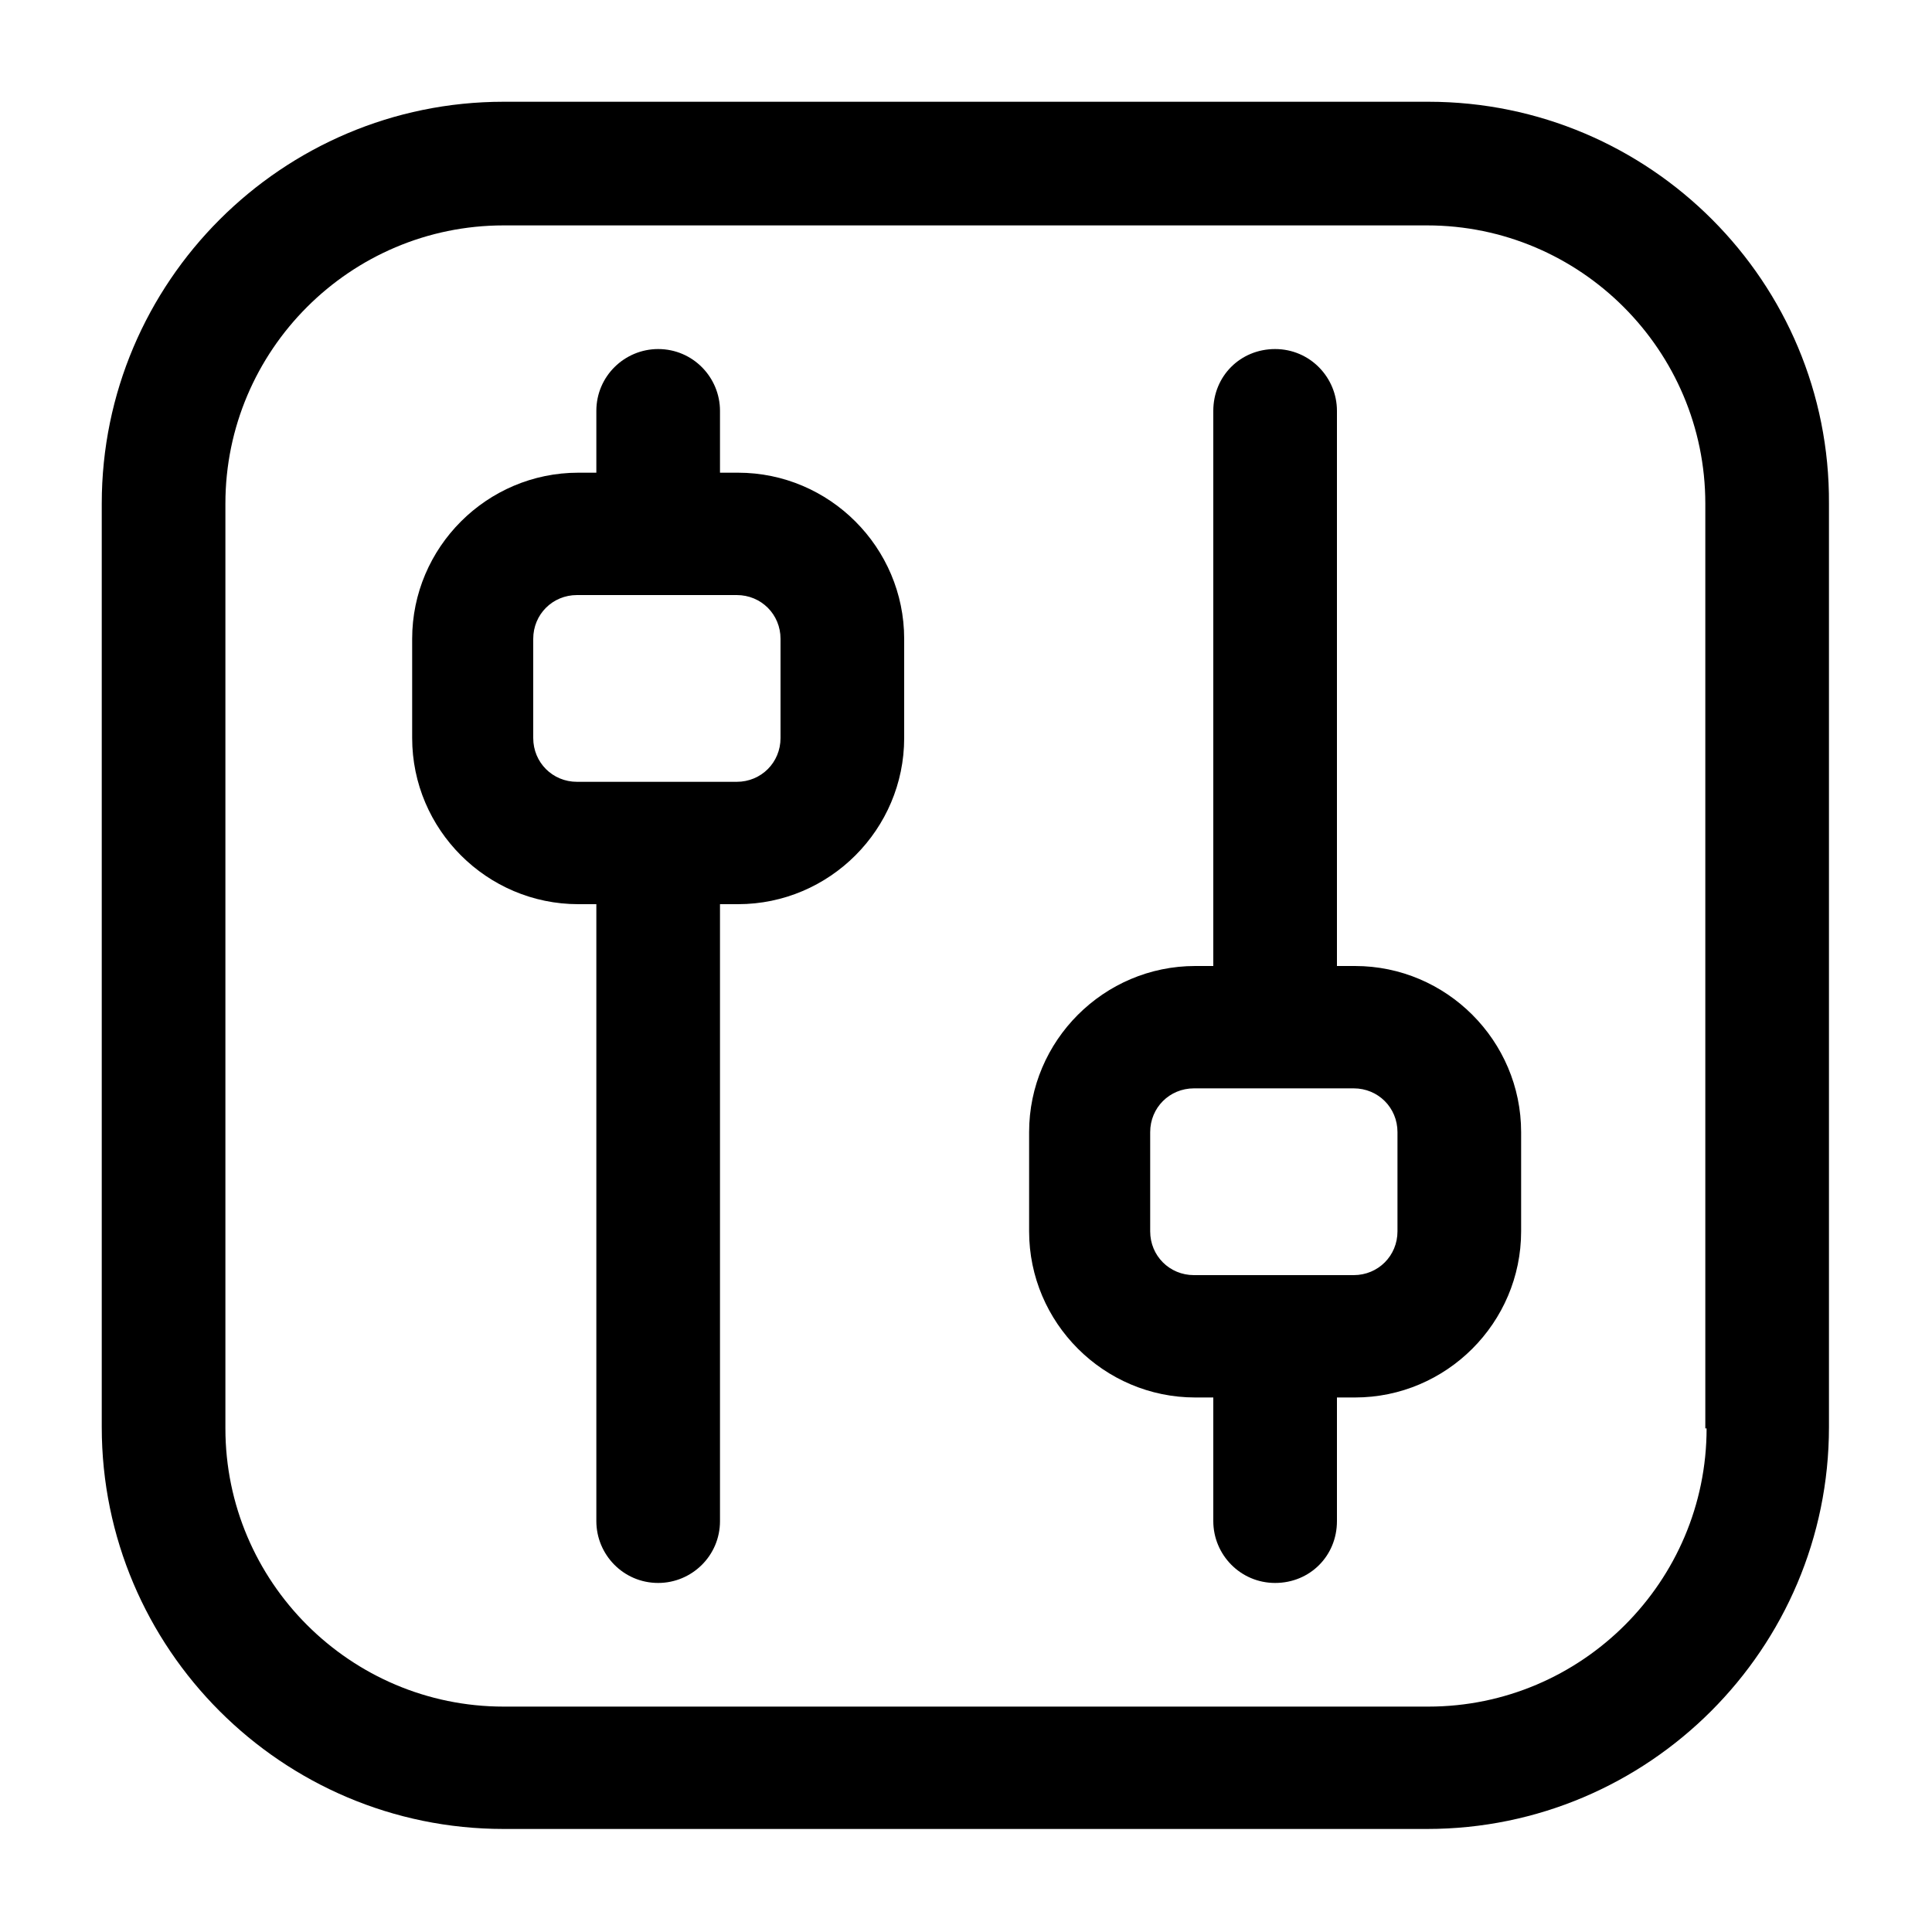 <?xml version="1.0" encoding="utf-8"?>
<!-- Generator: Adobe Illustrator 26.0.1, SVG Export Plug-In . SVG Version: 6.00 Build 0)  -->
<svg version="1.1" id="Layer_1" xmlns="http://www.w3.org/2000/svg" xmlns:xlink="http://www.w3.org/1999/xlink" x="0px" y="0px"
	 viewBox="0 0 150 150" style="enable-background:new 0 0 150 150;" xml:space="preserve">
<style type="text/css">
	.st0{clip-path:url(#SVGID_00000066482666739835996630000001590003781399154090_);}
	.st1{fill:#FFFFFF;}
	.st2{fill:#181818;}
	.st3{clip-path:url(#SVGID_00000118398051664446691990000002871571710434828735_);}
	.st4{clip-path:url(#SVGID_00000053505882997468296460000015783043145374772386_);}
	.st5{clip-path:url(#SVGID_00000067201953543296575250000014732064372886003346_);}
	.st6{clip-path:url(#SVGID_00000018231434843962400230000014576795266086551210_);}
	.st7{clip-path:url(#SVGID_00000072964280493157932690000000605158151547847080_);}
	.st8{clip-path:url(#SVGID_00000092452613984178848340000001344910667476326540_);}
	.st9{clip-path:url(#SVGID_00000096755751565844193580000011727527339689846683_);}
	.st10{clip-path:url(#SVGID_00000075127547782907473150000013201149808146791560_);}
	.st11{clip-path:url(#SVGID_00000095303145037087839340000012752787248099112345_);}
	.st12{clip-path:url(#SVGID_00000011003148929040760960000016384745372412494783_);}
	.st13{clip-path:url(#SVGID_00000085930541678302947780000014537147492652544432_);}
	.st14{clip-path:url(#SVGID_00000018217259551005646000000000611593738864277686_);}
	.st15{clip-path:url(#SVGID_00000182527063375645915230000017610214832177933977_);}
	.st16{clip-path:url(#SVGID_00000127744285819141543770000007219323020543444104_);}
	.st17{fill-rule:evenodd;clip-rule:evenodd;fill:#FFFFFF;}
</style>
<g>
	<path d="M110.9,7.9H39.1c-17.2,0-31.2,14-31.2,31.2v71.7c0,17.2,14,31.2,31.2,31.2h71.7c17.2,0,31.2-14,31.2-31.2V39.1
		C142.1,21.9,128.1,7.9,110.9,7.9z M132.5,110.9c0,11.9-9.7,21.6-21.6,21.6H39.1c-11.9,0-21.6-9.7-21.6-21.6V39.1
		c0-11.9,9.7-21.6,21.6-21.6h71.7c11.9,0,21.6,9.7,21.6,21.6V110.9z"/>
	<path d="M57.3,36.7h-1.4l0-4.8c0-2.6-2.1-4.8-4.8-4.8c-2.6,0-4.8,2.1-4.8,4.8l0,4.8h-1.4c-7.1,0-12.9,5.8-12.9,12.9v7.7
		c0,7.1,5.8,12.9,12.9,12.9h1.4l0,47.9c0,2.6,2.1,4.8,4.8,4.8c2.6,0,4.8-2.1,4.8-4.8l0-47.9h1.4c7.1,0,12.9-5.8,12.9-12.9v-7.7
		C70.2,42.5,64.4,36.7,57.3,36.7z M60.6,57.3c0,1.9-1.5,3.4-3.4,3.4H44.8c-1.9,0-3.4-1.5-3.4-3.4v-7.7c0-1.9,1.5-3.4,3.4-3.4H51h0
		h6.2c1.9,0,3.4,1.5,3.4,3.4V57.3z"/>
	<path d="M105.2,75h-1.4V31.9c0-2.6-2.1-4.8-4.8-4.8s-4.8,2.1-4.8,4.8V75h-1.4c-7.1,0-12.9,5.8-12.9,12.9v7.7
		c0,7.1,5.8,12.9,12.9,12.9h1.4v9.6c0,2.6,2.1,4.8,4.8,4.8s4.8-2.1,4.8-4.8v-9.6h1.4c7.1,0,12.9-5.8,12.9-12.9v-7.7
		C118.1,80.8,112.3,75,105.2,75z M108.5,95.6c0,1.9-1.5,3.4-3.4,3.4H92.7c-1.9,0-3.4-1.5-3.4-3.4v-7.7c0-1.9,1.5-3.4,3.4-3.4h12.4
		c1.9,0,3.4,1.5,3.4,3.4V95.6z"/>
</g>
</svg>
